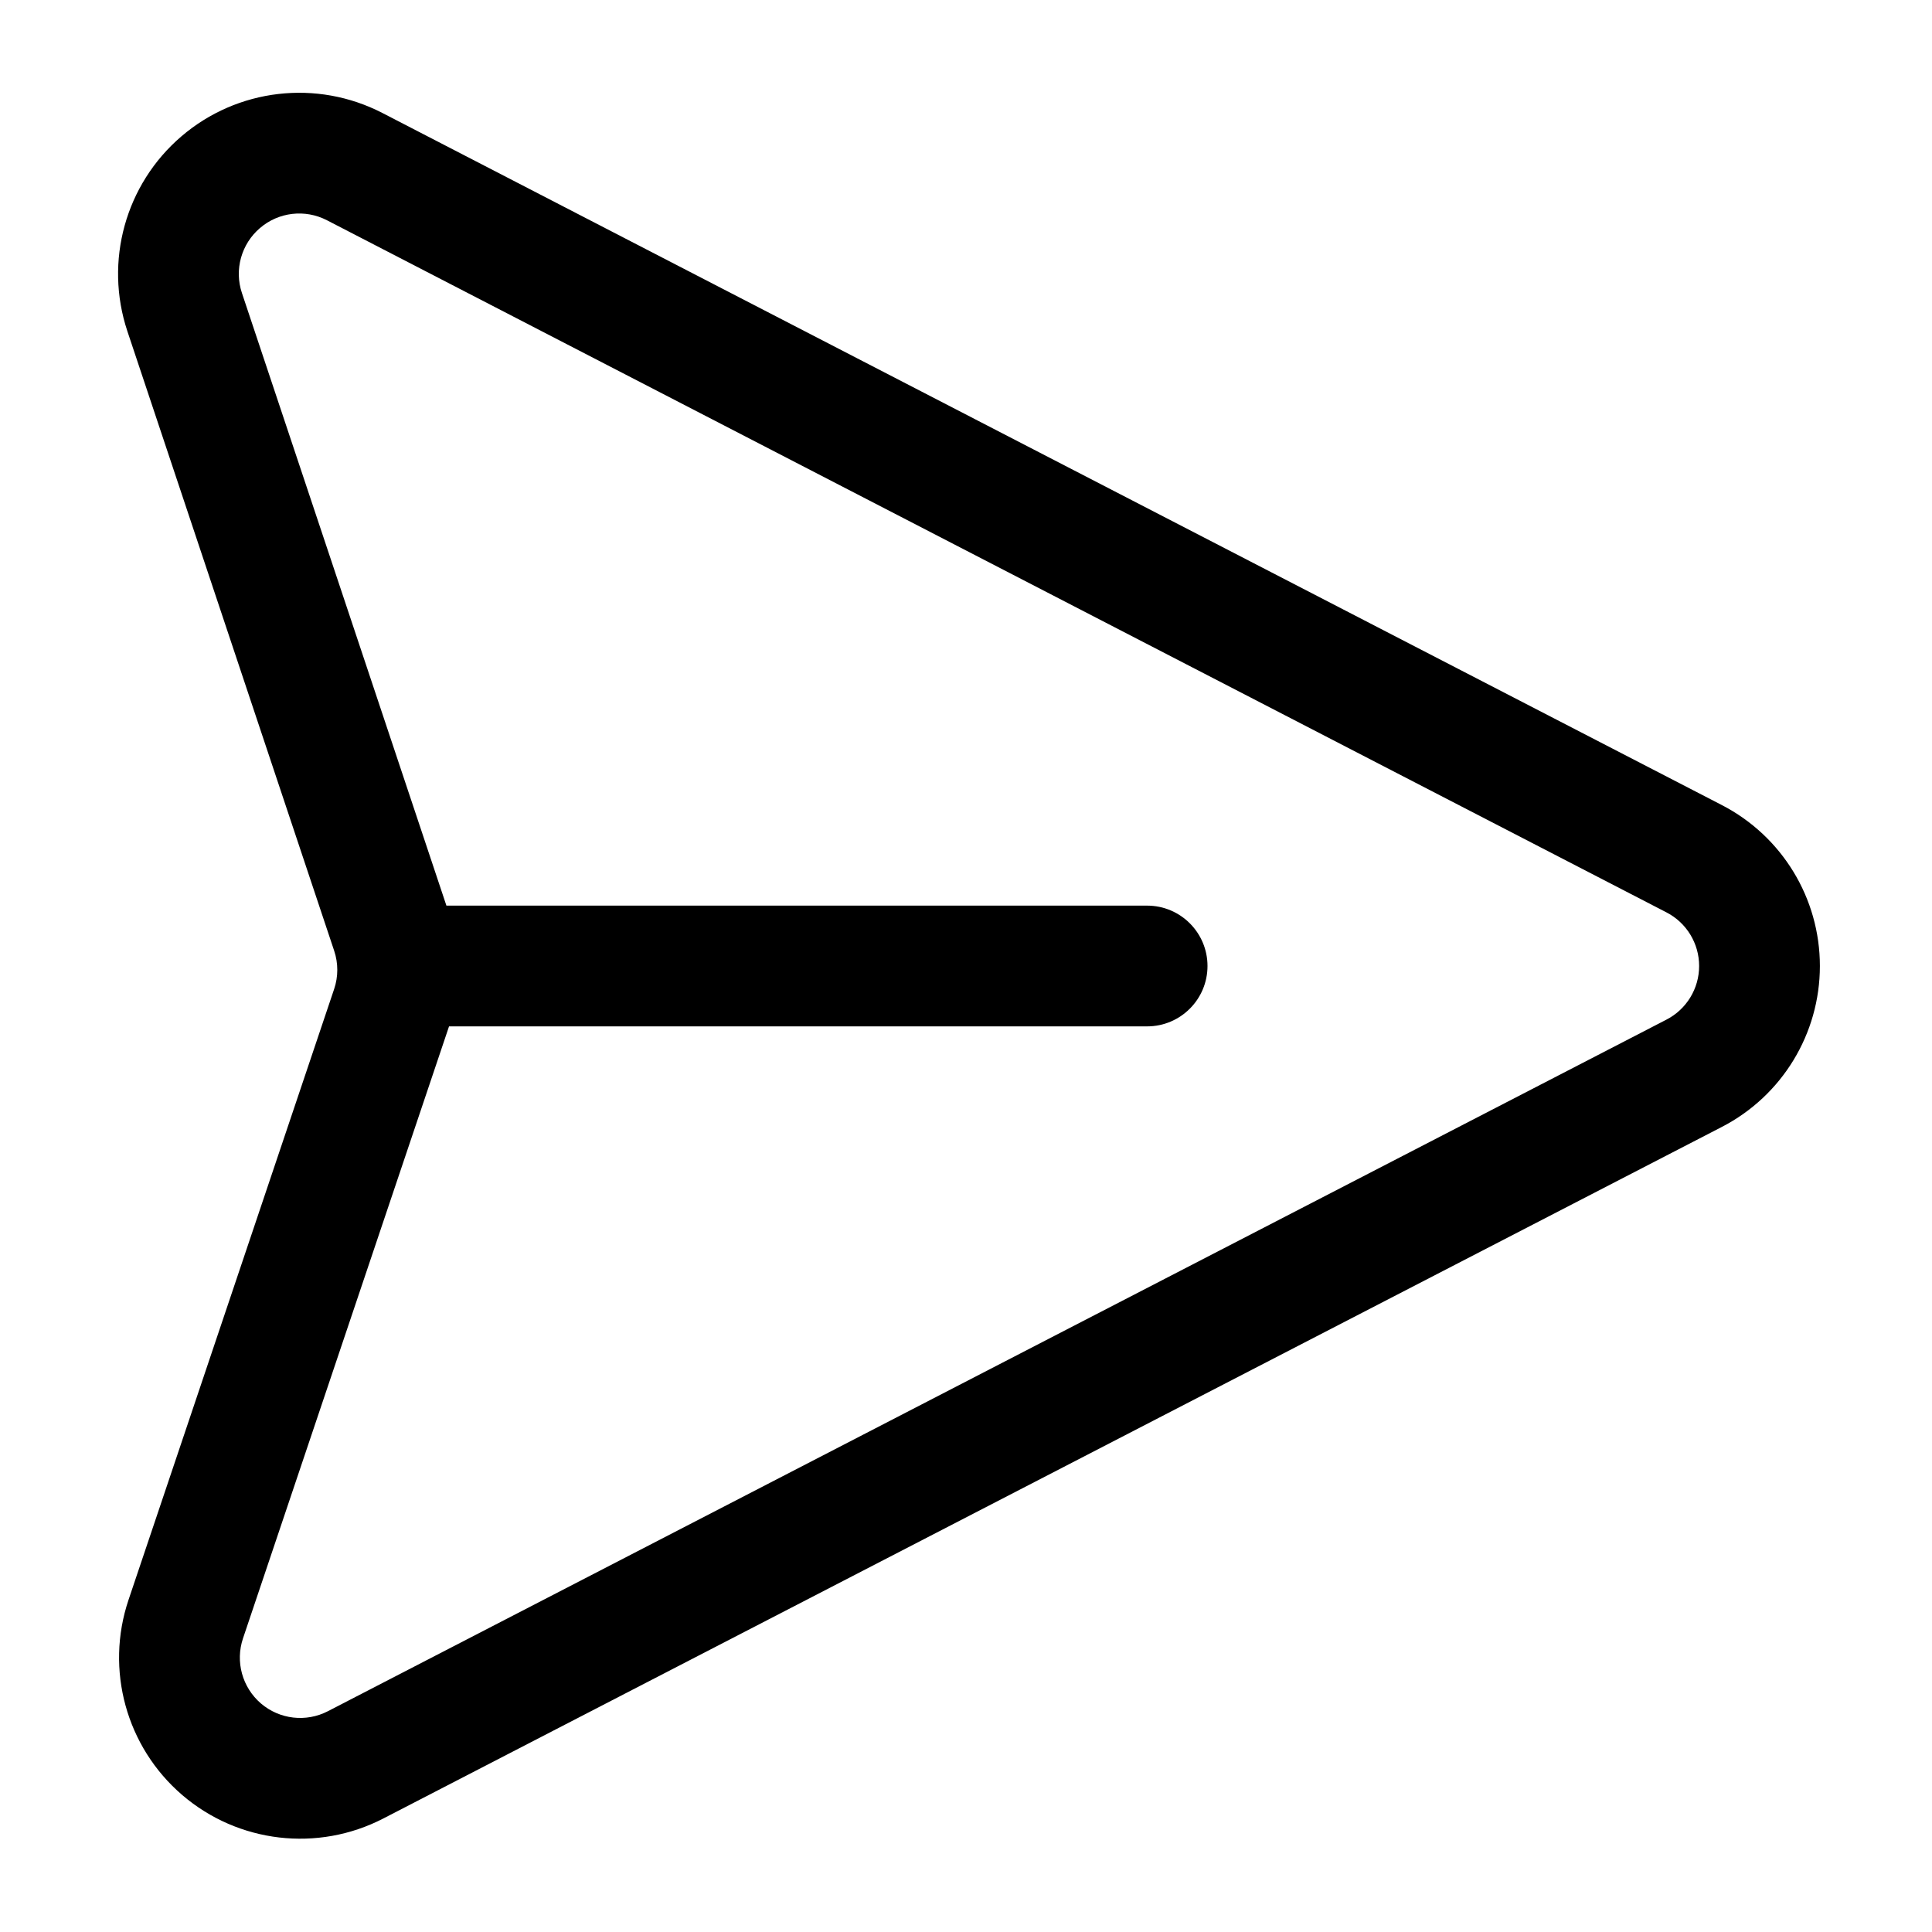 <?xml version="1.0" encoding="UTF-8"?> <svg xmlns="http://www.w3.org/2000/svg" clip-rule="evenodd" fill-rule="evenodd" height="512" stroke-linejoin="round" stroke-miterlimit="2" viewBox="0 0 32 32" width="512"><g transform="translate(-74 -333)"><path d="m102.52 346.335c-5.477-2.83-16.174-8.357-22.187-11.464-1.085-.56-2.401-.407-3.328.387-.928.794-1.281 2.07-.895 3.229 0 0 3.425 10.261 3.425 10.261.069.206.069.429-.001.635 0 0-3.405 10.115-3.405 10.115-.39 1.158-.038 2.437.889 3.233.928.796 2.245.95 3.331.389l22.171-11.455c.997-.515 1.623-1.543 1.623-2.665s-.626-2.15-1.623-2.665zm-21.083 3.665c-.002.007-.005.014-.007.022l-3.405 10.114c-.13.386-.013.812.296 1.078.309.265.748.316 1.11.129 0 0 22.171-11.455 22.171-11.455.332-.171.541-.514.541-.888s-.209-.717-.541-.888l-22.187-11.464c-.362-.187-.8-.136-1.109.129-.31.265-.428.69-.299 1.076l3.387 10.147h11.606c.552 0 1 .448 1 1s-.448 1-1 1z"></path></g></svg> 